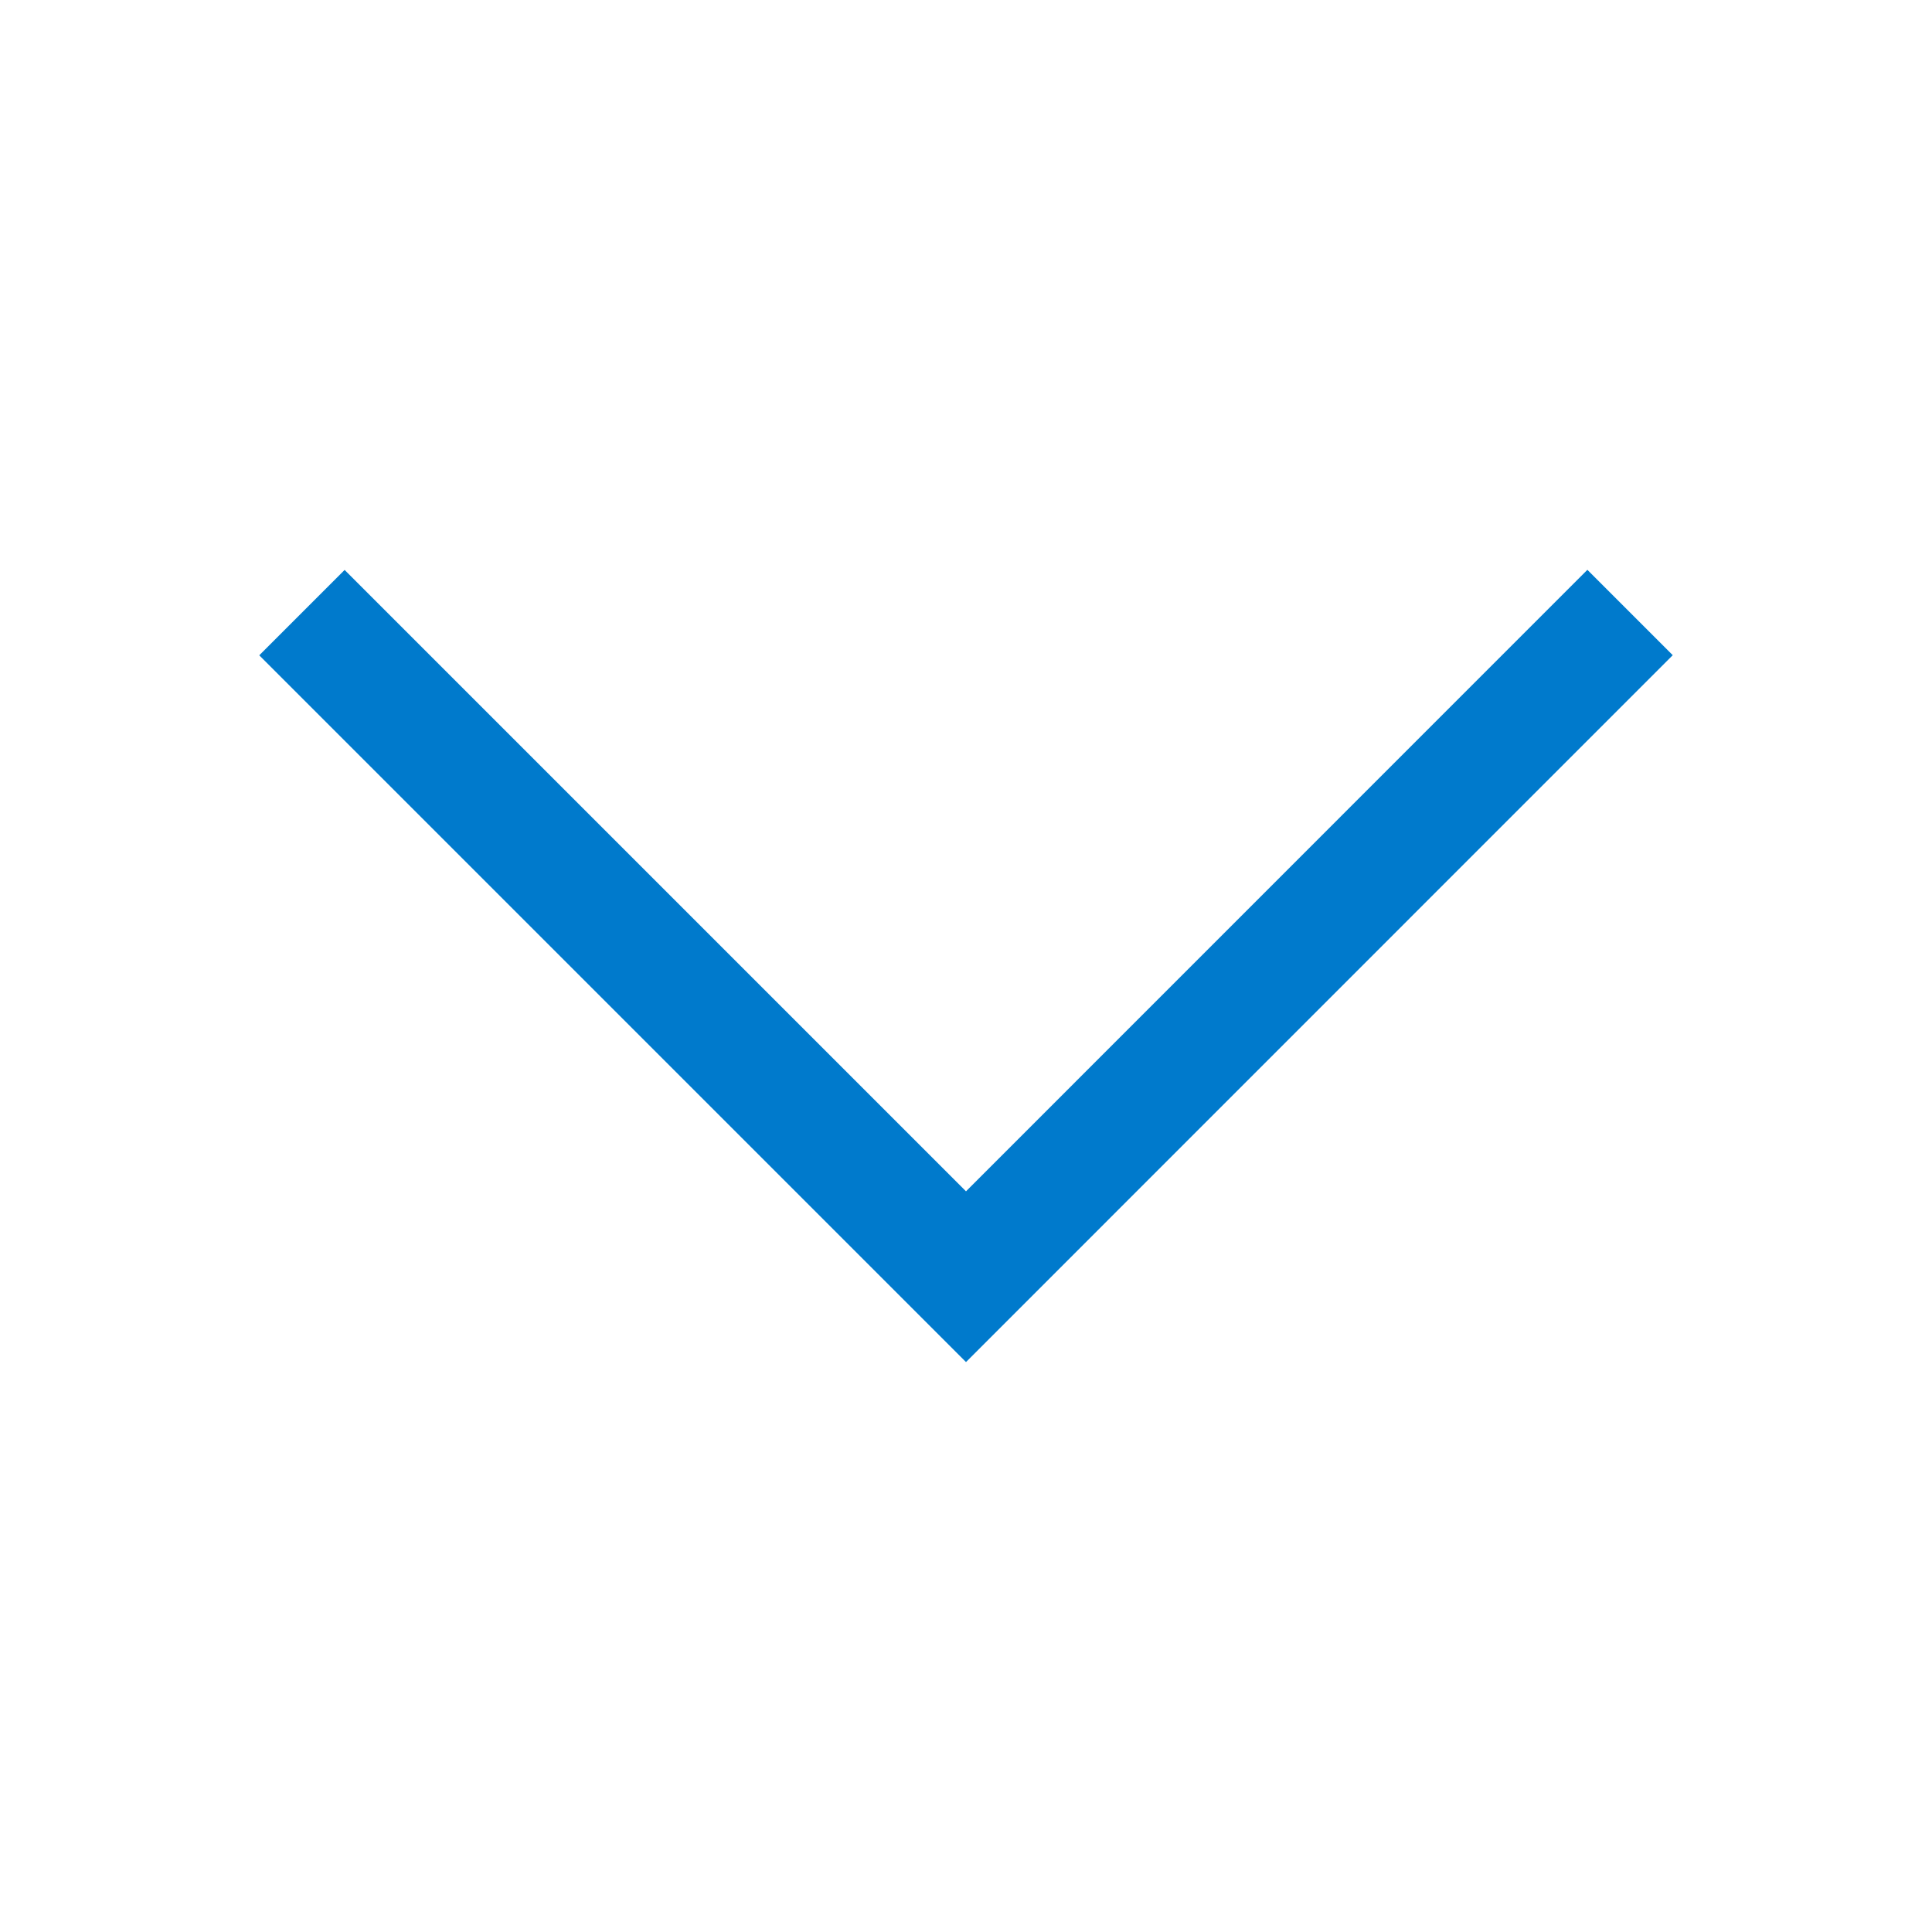 <svg xmlns="http://www.w3.org/2000/svg" viewBox="0 0 16 16"><style>.icon-canvas-transparent{opacity:0;fill:#f6f6f6}.icon-visualstudio-online{fill:#007acc}</style><path class="icon-canvas-transparent" d="M0 0h16v16H0V0z" id="canvas"/><path class="icon-visualstudio-online" d="M8 11.28L2.147 5.427l.707-.707L8 9.866l5.146-5.147.707.707L8 11.28z" id="iconBg"/></svg>